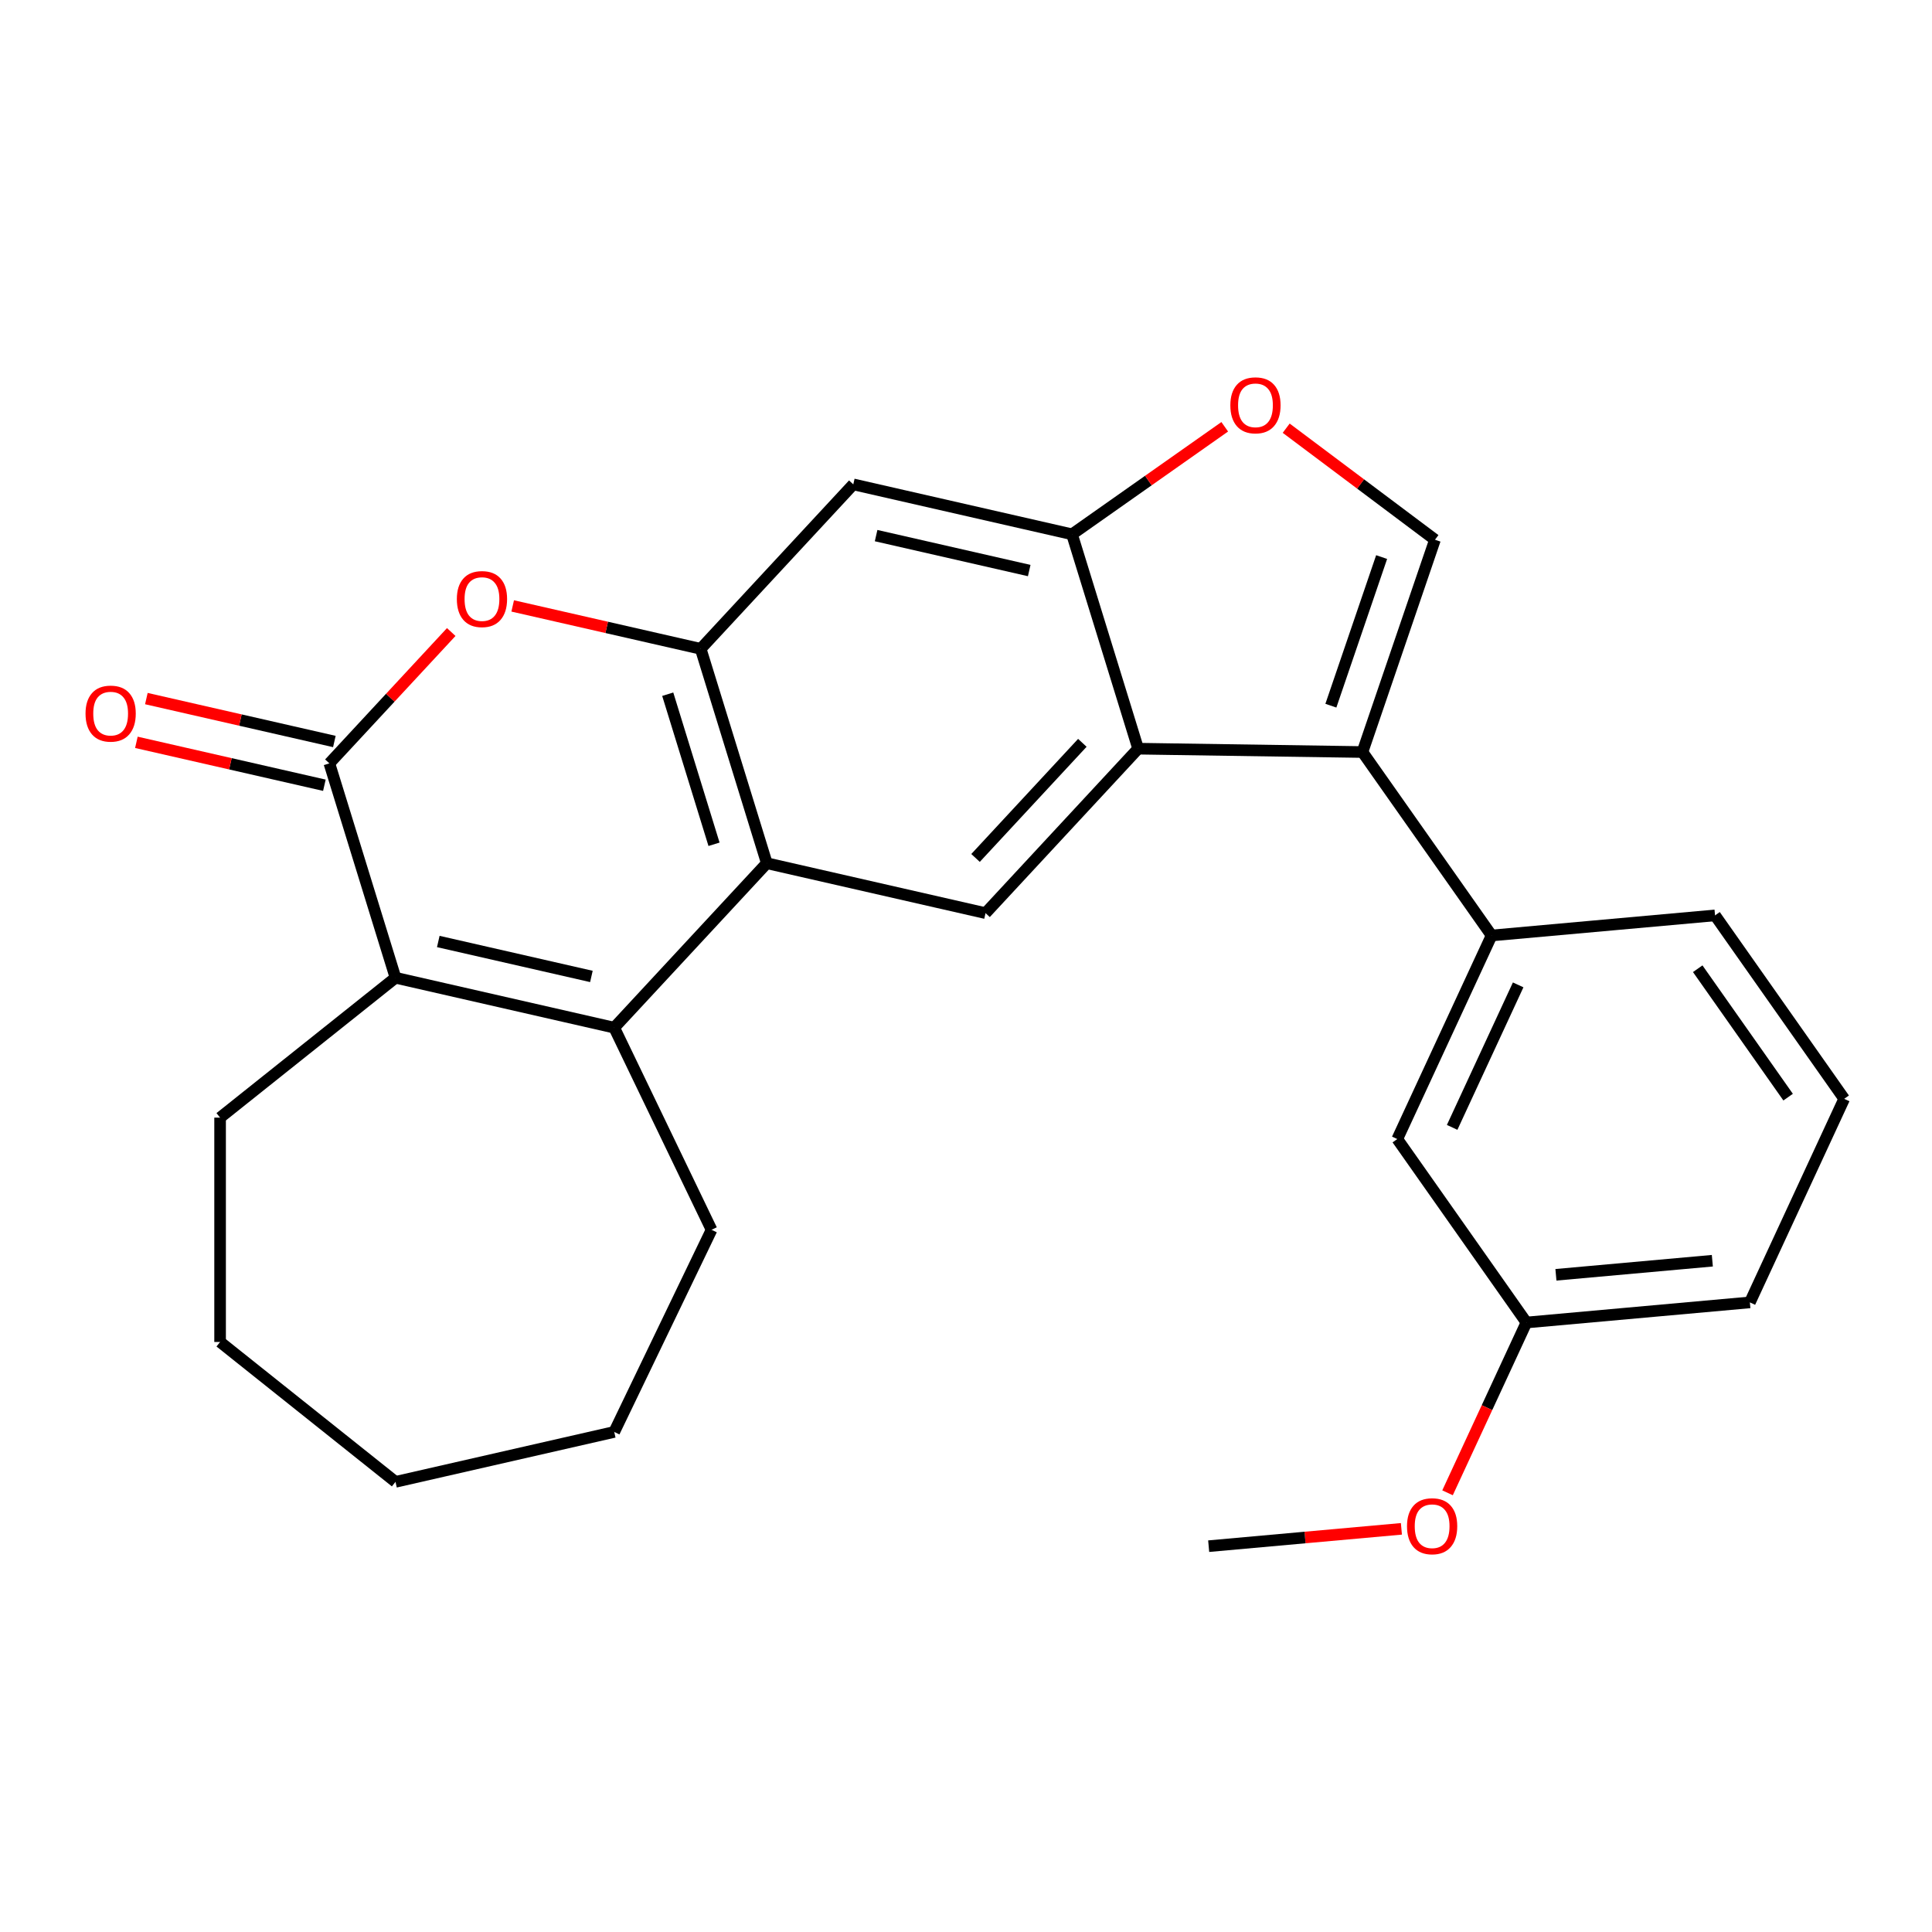 <?xml version='1.0' encoding='iso-8859-1'?>
<svg version='1.1' baseProfile='full'
              xmlns='http://www.w3.org/2000/svg'
                      xmlns:rdkit='http://www.rdkit.org/xml'
                      xmlns:xlink='http://www.w3.org/1999/xlink'
                  xml:space='preserve'
width='1000px' height='1000px' viewBox='0 0 1000 1000'>
<!-- END OF HEADER -->
<rect style='opacity:1.0;fill:#FFFFFF;stroke:none' width='1000' height='1000' x='0' y='0'> </rect>
<path class='bond-2' d='M 317.92,531.922 L 396.903,446.798' style='fill:none;fill-rule:evenodd;stroke:#000000;stroke-width:6px;stroke-linecap:butt;stroke-linejoin:miter;stroke-opacity:1' />
<path class='bond-3' d='M 317.92,531.922 L 204.709,506.082' style='fill:none;fill-rule:evenodd;stroke:#000000;stroke-width:6px;stroke-linecap:butt;stroke-linejoin:miter;stroke-opacity:1' />
<path class='bond-3' d='M 306.106,505.404 L 226.859,487.316' style='fill:none;fill-rule:evenodd;stroke:#000000;stroke-width:6px;stroke-linecap:butt;stroke-linejoin:miter;stroke-opacity:1' />
<path class='bond-16' d='M 317.92,531.922 L 368.304,636.544' style='fill:none;fill-rule:evenodd;stroke:#000000;stroke-width:6px;stroke-linecap:butt;stroke-linejoin:miter;stroke-opacity:1' />
<path class='bond-0' d='M 170.482,395.119 L 204.709,506.082' style='fill:none;fill-rule:evenodd;stroke:#000000;stroke-width:6px;stroke-linecap:butt;stroke-linejoin:miter;stroke-opacity:1' />
<path class='bond-6' d='M 170.482,395.119 L 202.022,361.127' style='fill:none;fill-rule:evenodd;stroke:#000000;stroke-width:6px;stroke-linecap:butt;stroke-linejoin:miter;stroke-opacity:1' />
<path class='bond-6' d='M 202.022,361.127 L 233.562,327.135' style='fill:none;fill-rule:evenodd;stroke:#FF0000;stroke-width:6px;stroke-linecap:butt;stroke-linejoin:miter;stroke-opacity:1' />
<path class='bond-13' d='M 173.066,383.798 L 124.412,372.693' style='fill:none;fill-rule:evenodd;stroke:#000000;stroke-width:6px;stroke-linecap:butt;stroke-linejoin:miter;stroke-opacity:1' />
<path class='bond-13' d='M 124.412,372.693 L 75.758,361.588' style='fill:none;fill-rule:evenodd;stroke:#FF0000;stroke-width:6px;stroke-linecap:butt;stroke-linejoin:miter;stroke-opacity:1' />
<path class='bond-13' d='M 167.898,406.44 L 119.244,395.335' style='fill:none;fill-rule:evenodd;stroke:#000000;stroke-width:6px;stroke-linecap:butt;stroke-linejoin:miter;stroke-opacity:1' />
<path class='bond-13' d='M 119.244,395.335 L 70.59,384.23' style='fill:none;fill-rule:evenodd;stroke:#FF0000;stroke-width:6px;stroke-linecap:butt;stroke-linejoin:miter;stroke-opacity:1' />
<path class='bond-1' d='M 705.207,389.251 L 589.097,387.514' style='fill:none;fill-rule:evenodd;stroke:#000000;stroke-width:6px;stroke-linecap:butt;stroke-linejoin:miter;stroke-opacity:1' />
<path class='bond-7' d='M 705.207,389.251 L 742.739,279.362' style='fill:none;fill-rule:evenodd;stroke:#000000;stroke-width:6px;stroke-linecap:butt;stroke-linejoin:miter;stroke-opacity:1' />
<path class='bond-7' d='M 688.859,365.261 L 715.131,288.339' style='fill:none;fill-rule:evenodd;stroke:#000000;stroke-width:6px;stroke-linecap:butt;stroke-linejoin:miter;stroke-opacity:1' />
<path class='bond-12' d='M 705.207,389.251 L 772.049,484.207' style='fill:none;fill-rule:evenodd;stroke:#000000;stroke-width:6px;stroke-linecap:butt;stroke-linejoin:miter;stroke-opacity:1' />
<path class='bond-4' d='M 396.903,446.798 L 362.676,335.835' style='fill:none;fill-rule:evenodd;stroke:#000000;stroke-width:6px;stroke-linecap:butt;stroke-linejoin:miter;stroke-opacity:1' />
<path class='bond-4' d='M 369.577,436.999 L 345.617,359.325' style='fill:none;fill-rule:evenodd;stroke:#000000;stroke-width:6px;stroke-linecap:butt;stroke-linejoin:miter;stroke-opacity:1' />
<path class='bond-9' d='M 396.903,446.798 L 510.114,472.638' style='fill:none;fill-rule:evenodd;stroke:#000000;stroke-width:6px;stroke-linecap:butt;stroke-linejoin:miter;stroke-opacity:1' />
<path class='bond-17' d='M 204.709,506.082 L 113.921,578.483' style='fill:none;fill-rule:evenodd;stroke:#000000;stroke-width:6px;stroke-linecap:butt;stroke-linejoin:miter;stroke-opacity:1' />
<path class='bond-11' d='M 362.676,335.835 L 441.659,250.711' style='fill:none;fill-rule:evenodd;stroke:#000000;stroke-width:6px;stroke-linecap:butt;stroke-linejoin:miter;stroke-opacity:1' />
<path class='bond-27' d='M 362.676,335.835 L 314.022,324.73' style='fill:none;fill-rule:evenodd;stroke:#000000;stroke-width:6px;stroke-linecap:butt;stroke-linejoin:miter;stroke-opacity:1' />
<path class='bond-27' d='M 314.022,324.73 L 265.368,313.625' style='fill:none;fill-rule:evenodd;stroke:#FF0000;stroke-width:6px;stroke-linecap:butt;stroke-linejoin:miter;stroke-opacity:1' />
<path class='bond-5' d='M 589.097,387.514 L 510.114,472.638' style='fill:none;fill-rule:evenodd;stroke:#000000;stroke-width:6px;stroke-linecap:butt;stroke-linejoin:miter;stroke-opacity:1' />
<path class='bond-5' d='M 560.225,384.486 L 504.937,444.073' style='fill:none;fill-rule:evenodd;stroke:#000000;stroke-width:6px;stroke-linecap:butt;stroke-linejoin:miter;stroke-opacity:1' />
<path class='bond-8' d='M 589.097,387.514 L 554.87,276.551' style='fill:none;fill-rule:evenodd;stroke:#000000;stroke-width:6px;stroke-linecap:butt;stroke-linejoin:miter;stroke-opacity:1' />
<path class='bond-29' d='M 742.739,279.362 L 704.233,250.496' style='fill:none;fill-rule:evenodd;stroke:#000000;stroke-width:6px;stroke-linecap:butt;stroke-linejoin:miter;stroke-opacity:1' />
<path class='bond-29' d='M 704.233,250.496 L 665.728,221.631' style='fill:none;fill-rule:evenodd;stroke:#FF0000;stroke-width:6px;stroke-linecap:butt;stroke-linejoin:miter;stroke-opacity:1' />
<path class='bond-10' d='M 554.87,276.551 L 594.396,248.727' style='fill:none;fill-rule:evenodd;stroke:#000000;stroke-width:6px;stroke-linecap:butt;stroke-linejoin:miter;stroke-opacity:1' />
<path class='bond-10' d='M 594.396,248.727 L 633.922,220.903' style='fill:none;fill-rule:evenodd;stroke:#FF0000;stroke-width:6px;stroke-linecap:butt;stroke-linejoin:miter;stroke-opacity:1' />
<path class='bond-28' d='M 554.87,276.551 L 441.659,250.711' style='fill:none;fill-rule:evenodd;stroke:#000000;stroke-width:6px;stroke-linecap:butt;stroke-linejoin:miter;stroke-opacity:1' />
<path class='bond-28' d='M 532.72,295.317 L 453.473,277.229' style='fill:none;fill-rule:evenodd;stroke:#000000;stroke-width:6px;stroke-linecap:butt;stroke-linejoin:miter;stroke-opacity:1' />
<path class='bond-14' d='M 772.049,484.207 L 723.236,589.571' style='fill:none;fill-rule:evenodd;stroke:#000000;stroke-width:6px;stroke-linecap:butt;stroke-linejoin:miter;stroke-opacity:1' />
<path class='bond-14' d='M 785.8,509.774 L 751.631,583.529' style='fill:none;fill-rule:evenodd;stroke:#000000;stroke-width:6px;stroke-linecap:butt;stroke-linejoin:miter;stroke-opacity:1' />
<path class='bond-18' d='M 772.049,484.207 L 887.703,473.798' style='fill:none;fill-rule:evenodd;stroke:#000000;stroke-width:6px;stroke-linecap:butt;stroke-linejoin:miter;stroke-opacity:1' />
<path class='bond-15' d='M 723.236,589.571 L 790.078,684.527' style='fill:none;fill-rule:evenodd;stroke:#000000;stroke-width:6px;stroke-linecap:butt;stroke-linejoin:miter;stroke-opacity:1' />
<path class='bond-19' d='M 790.078,684.527 L 769.661,728.597' style='fill:none;fill-rule:evenodd;stroke:#000000;stroke-width:6px;stroke-linecap:butt;stroke-linejoin:miter;stroke-opacity:1' />
<path class='bond-19' d='M 769.661,728.597 L 749.244,772.668' style='fill:none;fill-rule:evenodd;stroke:#FF0000;stroke-width:6px;stroke-linecap:butt;stroke-linejoin:miter;stroke-opacity:1' />
<path class='bond-30' d='M 790.078,684.527 L 905.733,674.118' style='fill:none;fill-rule:evenodd;stroke:#000000;stroke-width:6px;stroke-linecap:butt;stroke-linejoin:miter;stroke-opacity:1' />
<path class='bond-30' d='M 805.344,659.834 L 886.303,652.548' style='fill:none;fill-rule:evenodd;stroke:#000000;stroke-width:6px;stroke-linecap:butt;stroke-linejoin:miter;stroke-opacity:1' />
<path class='bond-23' d='M 368.304,636.544 L 317.92,741.167' style='fill:none;fill-rule:evenodd;stroke:#000000;stroke-width:6px;stroke-linecap:butt;stroke-linejoin:miter;stroke-opacity:1' />
<path class='bond-24' d='M 113.921,578.483 L 113.921,694.605' style='fill:none;fill-rule:evenodd;stroke:#000000;stroke-width:6px;stroke-linecap:butt;stroke-linejoin:miter;stroke-opacity:1' />
<path class='bond-20' d='M 887.703,473.798 L 954.545,568.753' style='fill:none;fill-rule:evenodd;stroke:#000000;stroke-width:6px;stroke-linecap:butt;stroke-linejoin:miter;stroke-opacity:1' />
<path class='bond-20' d='M 878.739,501.409 L 925.528,567.878' style='fill:none;fill-rule:evenodd;stroke:#000000;stroke-width:6px;stroke-linecap:butt;stroke-linejoin:miter;stroke-opacity:1' />
<path class='bond-22' d='M 725.362,791.323 L 675.486,795.811' style='fill:none;fill-rule:evenodd;stroke:#FF0000;stroke-width:6px;stroke-linecap:butt;stroke-linejoin:miter;stroke-opacity:1' />
<path class='bond-22' d='M 675.486,795.811 L 625.61,800.3' style='fill:none;fill-rule:evenodd;stroke:#000000;stroke-width:6px;stroke-linecap:butt;stroke-linejoin:miter;stroke-opacity:1' />
<path class='bond-21' d='M 954.545,568.753 L 905.733,674.118' style='fill:none;fill-rule:evenodd;stroke:#000000;stroke-width:6px;stroke-linecap:butt;stroke-linejoin:miter;stroke-opacity:1' />
<path class='bond-25' d='M 317.92,741.167 L 204.709,767.007' style='fill:none;fill-rule:evenodd;stroke:#000000;stroke-width:6px;stroke-linecap:butt;stroke-linejoin:miter;stroke-opacity:1' />
<path class='bond-26' d='M 113.921,694.605 L 204.709,767.007' style='fill:none;fill-rule:evenodd;stroke:#000000;stroke-width:6px;stroke-linecap:butt;stroke-linejoin:miter;stroke-opacity:1' />
<path  class='atom-7' d='M 236.465 310.075
Q 236.465 303.275, 239.825 299.475
Q 243.185 295.675, 249.465 295.675
Q 255.745 295.675, 259.105 299.475
Q 262.465 303.275, 262.465 310.075
Q 262.465 316.955, 259.065 320.875
Q 255.665 324.755, 249.465 324.755
Q 243.225 324.755, 239.825 320.875
Q 236.465 316.995, 236.465 310.075
M 249.465 321.555
Q 253.785 321.555, 256.105 318.675
Q 258.465 315.755, 258.465 310.075
Q 258.465 304.515, 256.105 301.715
Q 253.785 298.875, 249.465 298.875
Q 245.145 298.875, 242.785 301.675
Q 240.465 304.475, 240.465 310.075
Q 240.465 315.795, 242.785 318.675
Q 245.145 321.555, 249.465 321.555
' fill='#FF0000'/>
<path  class='atom-11' d='M 636.825 209.789
Q 636.825 202.989, 640.185 199.189
Q 643.545 195.389, 649.825 195.389
Q 656.105 195.389, 659.465 199.189
Q 662.825 202.989, 662.825 209.789
Q 662.825 216.669, 659.425 220.589
Q 656.025 224.469, 649.825 224.469
Q 643.585 224.469, 640.185 220.589
Q 636.825 216.709, 636.825 209.789
M 649.825 221.269
Q 654.145 221.269, 656.465 218.389
Q 658.825 215.469, 658.825 209.789
Q 658.825 204.229, 656.465 201.429
Q 654.145 198.589, 649.825 198.589
Q 645.505 198.589, 643.145 201.389
Q 640.825 204.189, 640.825 209.789
Q 640.825 215.509, 643.145 218.389
Q 645.505 221.269, 649.825 221.269
' fill='#FF0000'/>
<path  class='atom-14' d='M 44.271 369.359
Q 44.271 362.559, 47.631 358.759
Q 50.991 354.959, 57.271 354.959
Q 63.551 354.959, 66.911 358.759
Q 70.271 362.559, 70.271 369.359
Q 70.271 376.239, 66.871 380.159
Q 63.471 384.039, 57.271 384.039
Q 51.031 384.039, 47.631 380.159
Q 44.271 376.279, 44.271 369.359
M 57.271 380.839
Q 61.591 380.839, 63.911 377.959
Q 66.271 375.039, 66.271 369.359
Q 66.271 363.799, 63.911 360.999
Q 61.591 358.159, 57.271 358.159
Q 52.951 358.159, 50.591 360.959
Q 48.271 363.759, 48.271 369.359
Q 48.271 375.079, 50.591 377.959
Q 52.951 380.839, 57.271 380.839
' fill='#FF0000'/>
<path  class='atom-20' d='M 728.265 789.971
Q 728.265 783.171, 731.625 779.371
Q 734.985 775.571, 741.265 775.571
Q 747.545 775.571, 750.905 779.371
Q 754.265 783.171, 754.265 789.971
Q 754.265 796.851, 750.865 800.771
Q 747.465 804.651, 741.265 804.651
Q 735.025 804.651, 731.625 800.771
Q 728.265 796.891, 728.265 789.971
M 741.265 801.451
Q 745.585 801.451, 747.905 798.571
Q 750.265 795.651, 750.265 789.971
Q 750.265 784.411, 747.905 781.611
Q 745.585 778.771, 741.265 778.771
Q 736.945 778.771, 734.585 781.571
Q 732.265 784.371, 732.265 789.971
Q 732.265 795.691, 734.585 798.571
Q 736.945 801.451, 741.265 801.451
' fill='#FF0000'/>
</svg>

